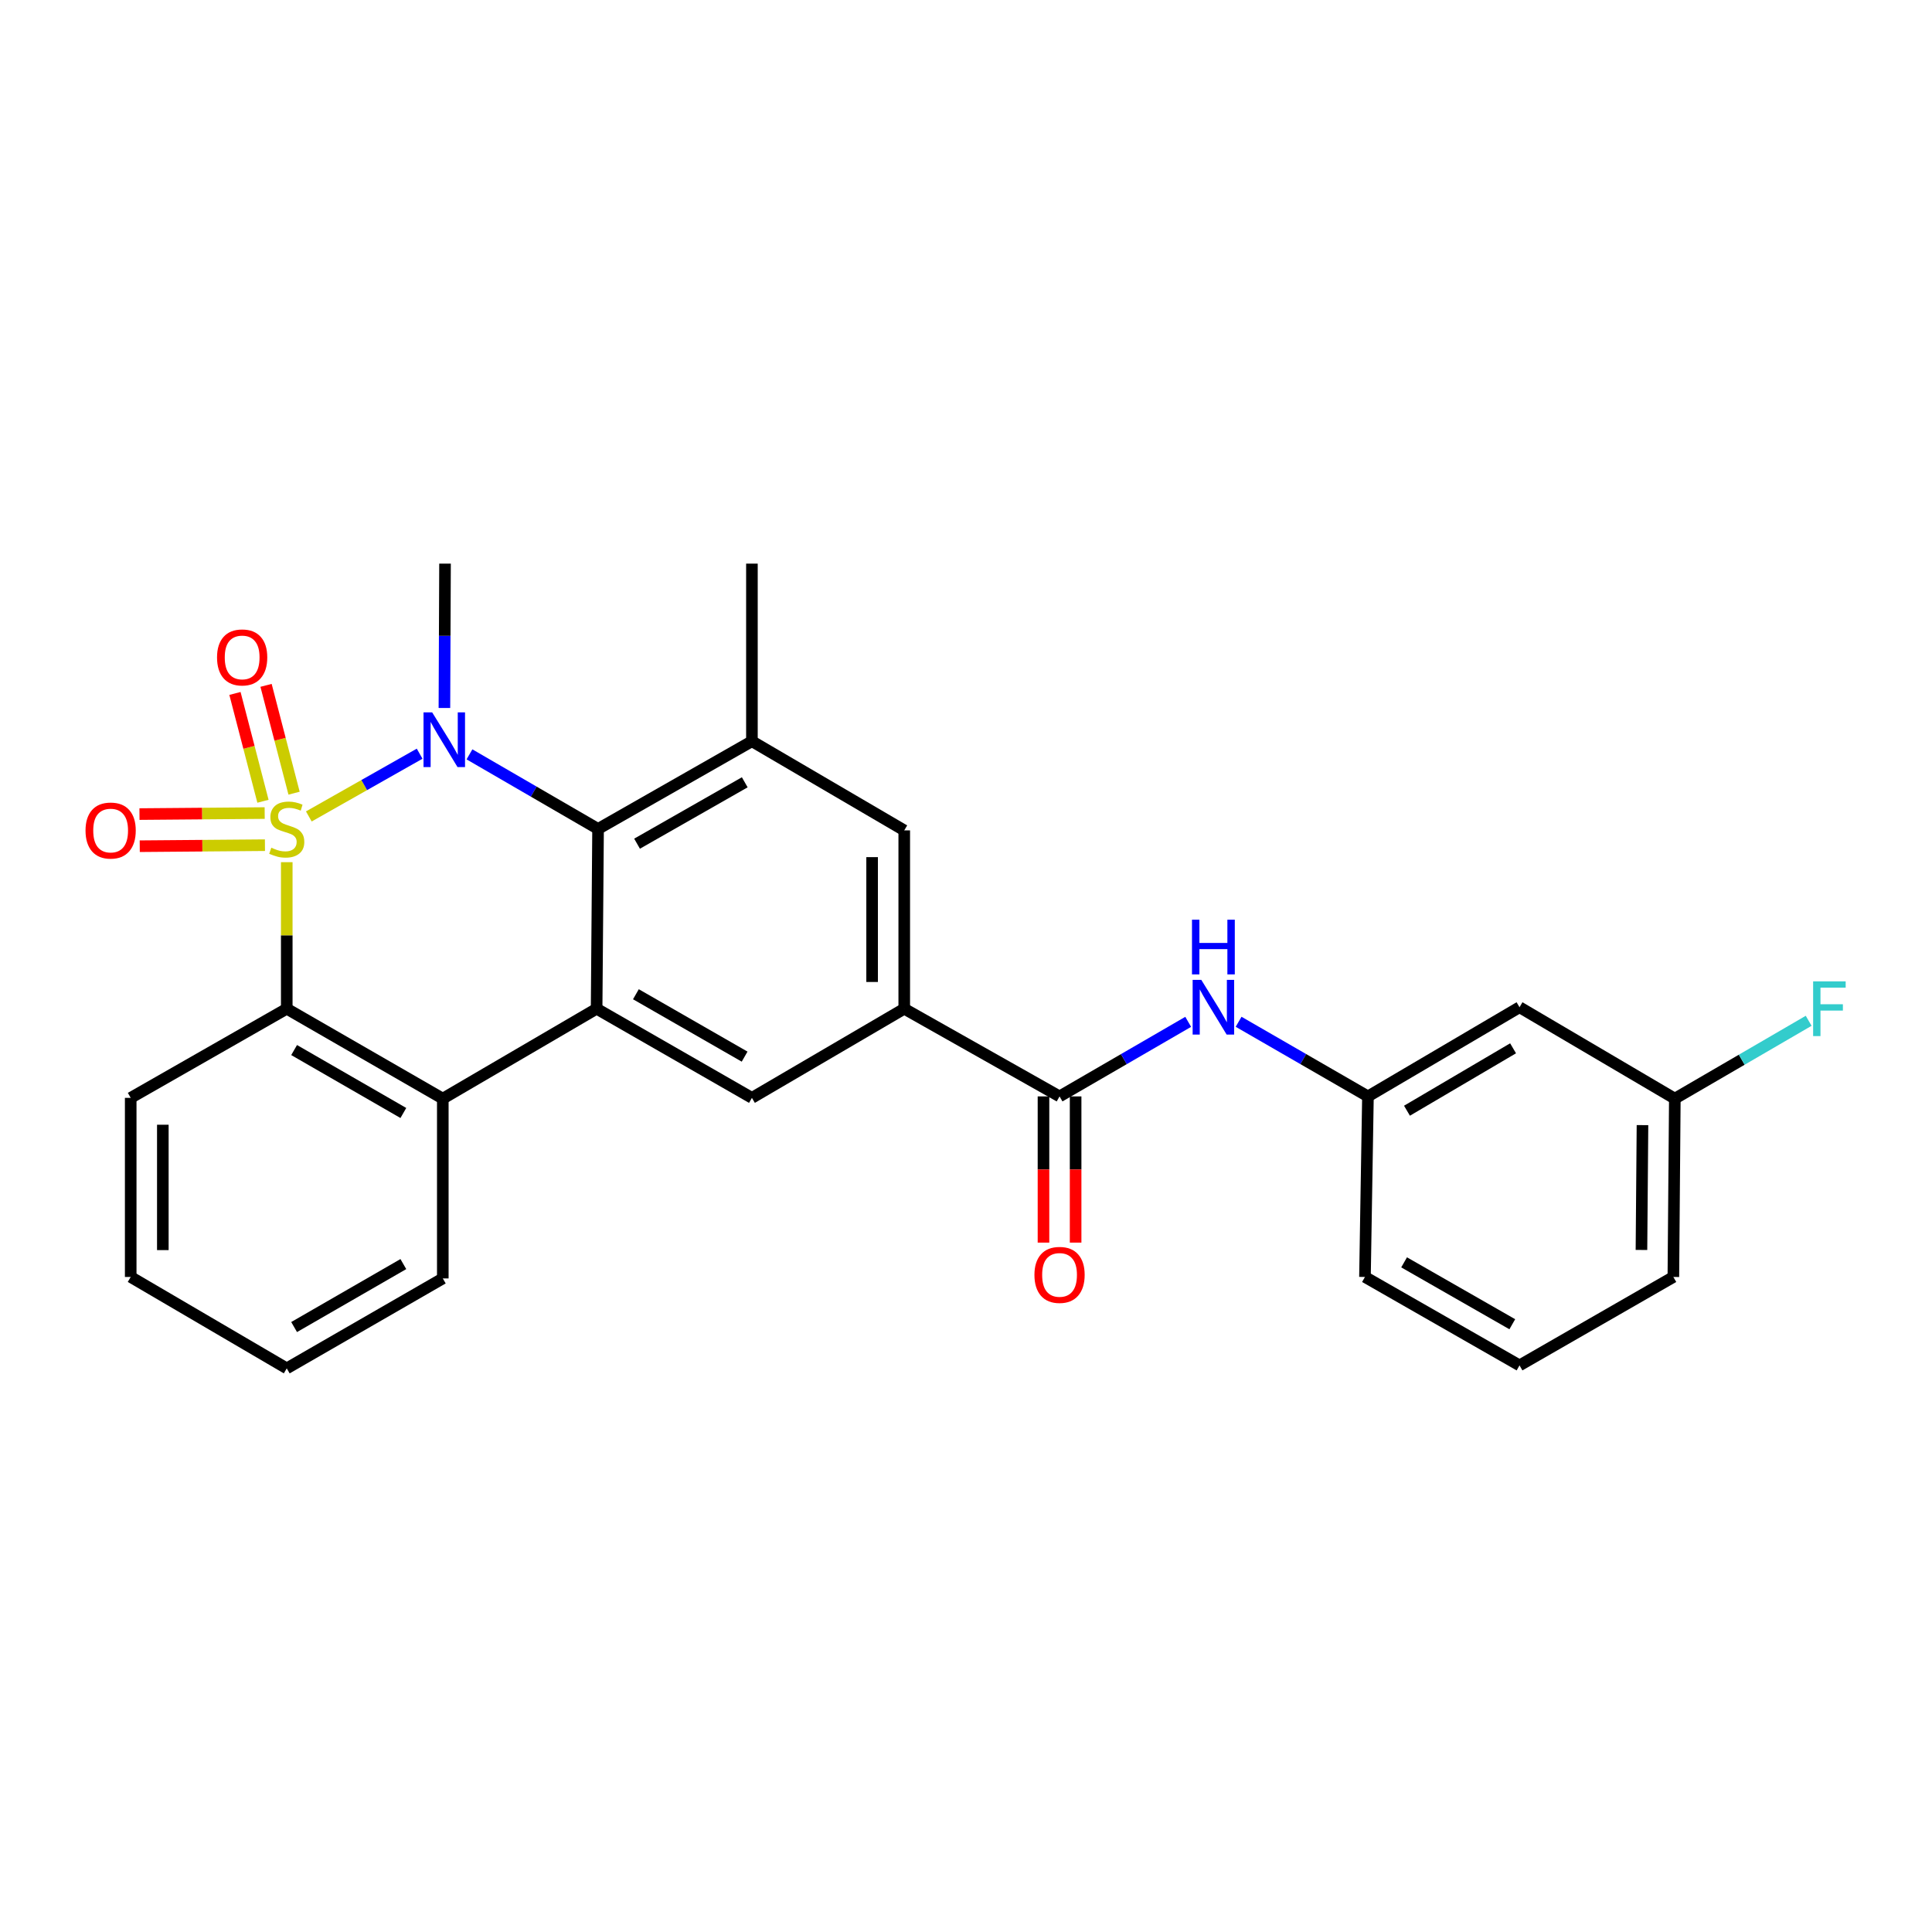 <?xml version='1.0' encoding='iso-8859-1'?>
<svg version='1.1' baseProfile='full'
              xmlns='http://www.w3.org/2000/svg'
                      xmlns:rdkit='http://www.rdkit.org/xml'
                      xmlns:xlink='http://www.w3.org/1999/xlink'
                  xml:space='preserve'
width='1000px' height='1000px' viewBox='0 0 1000 1000'>
<!-- END OF HEADER -->
<rect style='opacity:1.0;fill:#FFFFFF;stroke:none' width='1000' height='1000' x='0' y='0'> </rect>
<path class='bond-0' d='M 159.848,422.589 L 188.525,406.351' style='fill:none;fill-rule:evenodd;stroke:#CCCC00;stroke-width:6px;stroke-linecap:butt;stroke-linejoin:miter;stroke-opacity:1' />
<path class='bond-0' d='M 188.525,406.351 L 217.202,390.113' style='fill:none;fill-rule:evenodd;stroke:#0000FF;stroke-width:6px;stroke-linecap:butt;stroke-linejoin:miter;stroke-opacity:1' />
<path class='bond-3' d='M 148.425,446.263 L 148.425,484.19' style='fill:none;fill-rule:evenodd;stroke:#CCCC00;stroke-width:6px;stroke-linecap:butt;stroke-linejoin:miter;stroke-opacity:1' />
<path class='bond-3' d='M 148.425,484.19 L 148.425,522.117' style='fill:none;fill-rule:evenodd;stroke:#000000;stroke-width:6px;stroke-linecap:butt;stroke-linejoin:miter;stroke-opacity:1' />
<path class='bond-9' d='M 152.208,410.55 L 144.957,382.645' style='fill:none;fill-rule:evenodd;stroke:#CCCC00;stroke-width:6px;stroke-linecap:butt;stroke-linejoin:miter;stroke-opacity:1' />
<path class='bond-9' d='M 144.957,382.645 L 137.707,354.739' style='fill:none;fill-rule:evenodd;stroke:#FF0000;stroke-width:6px;stroke-linecap:butt;stroke-linejoin:miter;stroke-opacity:1' />
<path class='bond-9' d='M 136.113,414.732 L 128.862,386.827' style='fill:none;fill-rule:evenodd;stroke:#CCCC00;stroke-width:6px;stroke-linecap:butt;stroke-linejoin:miter;stroke-opacity:1' />
<path class='bond-9' d='M 128.862,386.827 L 121.611,358.921' style='fill:none;fill-rule:evenodd;stroke:#FF0000;stroke-width:6px;stroke-linecap:butt;stroke-linejoin:miter;stroke-opacity:1' />
<path class='bond-10' d='M 136.998,420.835 L 104.596,421.101' style='fill:none;fill-rule:evenodd;stroke:#CCCC00;stroke-width:6px;stroke-linecap:butt;stroke-linejoin:miter;stroke-opacity:1' />
<path class='bond-10' d='M 104.596,421.101 L 72.194,421.367' style='fill:none;fill-rule:evenodd;stroke:#FF0000;stroke-width:6px;stroke-linecap:butt;stroke-linejoin:miter;stroke-opacity:1' />
<path class='bond-10' d='M 137.134,437.464 L 104.733,437.73' style='fill:none;fill-rule:evenodd;stroke:#CCCC00;stroke-width:6px;stroke-linecap:butt;stroke-linejoin:miter;stroke-opacity:1' />
<path class='bond-10' d='M 104.733,437.73 L 72.331,437.996' style='fill:none;fill-rule:evenodd;stroke:#FF0000;stroke-width:6px;stroke-linecap:butt;stroke-linejoin:miter;stroke-opacity:1' />
<path class='bond-1' d='M 242.997,390.454 L 276.277,409.755' style='fill:none;fill-rule:evenodd;stroke:#0000FF;stroke-width:6px;stroke-linecap:butt;stroke-linejoin:miter;stroke-opacity:1' />
<path class='bond-1' d='M 276.277,409.755 L 309.557,429.056' style='fill:none;fill-rule:evenodd;stroke:#000000;stroke-width:6px;stroke-linecap:butt;stroke-linejoin:miter;stroke-opacity:1' />
<path class='bond-16' d='M 230.026,366.452 L 230.185,329.092' style='fill:none;fill-rule:evenodd;stroke:#0000FF;stroke-width:6px;stroke-linecap:butt;stroke-linejoin:miter;stroke-opacity:1' />
<path class='bond-16' d='M 230.185,329.092 L 230.344,291.733' style='fill:none;fill-rule:evenodd;stroke:#000000;stroke-width:6px;stroke-linecap:butt;stroke-linejoin:miter;stroke-opacity:1' />
<path class='bond-5' d='M 309.557,429.056 L 389.194,383.658' style='fill:none;fill-rule:evenodd;stroke:#000000;stroke-width:6px;stroke-linecap:butt;stroke-linejoin:miter;stroke-opacity:1' />
<path class='bond-5' d='M 329.738,436.694 L 385.484,404.914' style='fill:none;fill-rule:evenodd;stroke:#000000;stroke-width:6px;stroke-linecap:butt;stroke-linejoin:miter;stroke-opacity:1' />
<path class='bond-27' d='M 309.557,429.056 L 308.808,522.117' style='fill:none;fill-rule:evenodd;stroke:#000000;stroke-width:6px;stroke-linecap:butt;stroke-linejoin:miter;stroke-opacity:1' />
<path class='bond-2' d='M 308.808,522.117 L 229.19,568.652' style='fill:none;fill-rule:evenodd;stroke:#000000;stroke-width:6px;stroke-linecap:butt;stroke-linejoin:miter;stroke-opacity:1' />
<path class='bond-8' d='M 308.808,522.117 L 389.194,568.255' style='fill:none;fill-rule:evenodd;stroke:#000000;stroke-width:6px;stroke-linecap:butt;stroke-linejoin:miter;stroke-opacity:1' />
<path class='bond-8' d='M 329.144,514.615 L 385.414,546.912' style='fill:none;fill-rule:evenodd;stroke:#000000;stroke-width:6px;stroke-linecap:butt;stroke-linejoin:miter;stroke-opacity:1' />
<path class='bond-4' d='M 148.425,522.117 L 229.19,568.652' style='fill:none;fill-rule:evenodd;stroke:#000000;stroke-width:6px;stroke-linecap:butt;stroke-linejoin:miter;stroke-opacity:1' />
<path class='bond-4' d='M 152.238,543.507 L 208.773,576.081' style='fill:none;fill-rule:evenodd;stroke:#000000;stroke-width:6px;stroke-linecap:butt;stroke-linejoin:miter;stroke-opacity:1' />
<path class='bond-19' d='M 148.425,522.117 L 67.652,568.255' style='fill:none;fill-rule:evenodd;stroke:#000000;stroke-width:6px;stroke-linecap:butt;stroke-linejoin:miter;stroke-opacity:1' />
<path class='bond-20' d='M 229.19,568.652 L 229.19,661.713' style='fill:none;fill-rule:evenodd;stroke:#000000;stroke-width:6px;stroke-linecap:butt;stroke-linejoin:miter;stroke-opacity:1' />
<path class='bond-12' d='M 389.194,383.658 L 468.036,429.805' style='fill:none;fill-rule:evenodd;stroke:#000000;stroke-width:6px;stroke-linecap:butt;stroke-linejoin:miter;stroke-opacity:1' />
<path class='bond-21' d='M 389.194,383.658 L 389.194,291.733' style='fill:none;fill-rule:evenodd;stroke:#000000;stroke-width:6px;stroke-linecap:butt;stroke-linejoin:miter;stroke-opacity:1' />
<path class='bond-6' d='M 548.422,567.498 L 468.036,522.117' style='fill:none;fill-rule:evenodd;stroke:#000000;stroke-width:6px;stroke-linecap:butt;stroke-linejoin:miter;stroke-opacity:1' />
<path class='bond-11' d='M 548.422,567.498 L 581.715,548.199' style='fill:none;fill-rule:evenodd;stroke:#000000;stroke-width:6px;stroke-linecap:butt;stroke-linejoin:miter;stroke-opacity:1' />
<path class='bond-11' d='M 581.715,548.199 L 615.009,528.9' style='fill:none;fill-rule:evenodd;stroke:#0000FF;stroke-width:6px;stroke-linecap:butt;stroke-linejoin:miter;stroke-opacity:1' />
<path class='bond-14' d='M 540.107,567.498 L 540.107,605.336' style='fill:none;fill-rule:evenodd;stroke:#000000;stroke-width:6px;stroke-linecap:butt;stroke-linejoin:miter;stroke-opacity:1' />
<path class='bond-14' d='M 540.107,605.336 L 540.107,643.173' style='fill:none;fill-rule:evenodd;stroke:#FF0000;stroke-width:6px;stroke-linecap:butt;stroke-linejoin:miter;stroke-opacity:1' />
<path class='bond-14' d='M 556.737,567.498 L 556.737,605.336' style='fill:none;fill-rule:evenodd;stroke:#000000;stroke-width:6px;stroke-linecap:butt;stroke-linejoin:miter;stroke-opacity:1' />
<path class='bond-14' d='M 556.737,605.336 L 556.737,643.173' style='fill:none;fill-rule:evenodd;stroke:#FF0000;stroke-width:6px;stroke-linecap:butt;stroke-linejoin:miter;stroke-opacity:1' />
<path class='bond-7' d='M 468.036,522.117 L 389.194,568.255' style='fill:none;fill-rule:evenodd;stroke:#000000;stroke-width:6px;stroke-linecap:butt;stroke-linejoin:miter;stroke-opacity:1' />
<path class='bond-29' d='M 468.036,522.117 L 468.036,429.805' style='fill:none;fill-rule:evenodd;stroke:#000000;stroke-width:6px;stroke-linecap:butt;stroke-linejoin:miter;stroke-opacity:1' />
<path class='bond-29' d='M 451.407,508.27 L 451.407,443.652' style='fill:none;fill-rule:evenodd;stroke:#000000;stroke-width:6px;stroke-linecap:butt;stroke-linejoin:miter;stroke-opacity:1' />
<path class='bond-13' d='M 641.099,528.87 L 674.573,548.184' style='fill:none;fill-rule:evenodd;stroke:#0000FF;stroke-width:6px;stroke-linecap:butt;stroke-linejoin:miter;stroke-opacity:1' />
<path class='bond-13' d='M 674.573,548.184 L 708.047,567.498' style='fill:none;fill-rule:evenodd;stroke:#000000;stroke-width:6px;stroke-linecap:butt;stroke-linejoin:miter;stroke-opacity:1' />
<path class='bond-15' d='M 708.047,567.498 L 786.502,521.341' style='fill:none;fill-rule:evenodd;stroke:#000000;stroke-width:6px;stroke-linecap:butt;stroke-linejoin:miter;stroke-opacity:1' />
<path class='bond-15' d='M 728.248,574.907 L 783.166,542.598' style='fill:none;fill-rule:evenodd;stroke:#000000;stroke-width:6px;stroke-linecap:butt;stroke-linejoin:miter;stroke-opacity:1' />
<path class='bond-23' d='M 708.047,567.498 L 706.505,660.956' style='fill:none;fill-rule:evenodd;stroke:#000000;stroke-width:6px;stroke-linecap:butt;stroke-linejoin:miter;stroke-opacity:1' />
<path class='bond-17' d='M 786.502,521.341 L 866.888,568.652' style='fill:none;fill-rule:evenodd;stroke:#000000;stroke-width:6px;stroke-linecap:butt;stroke-linejoin:miter;stroke-opacity:1' />
<path class='bond-18' d='M 866.888,568.652 L 901.524,548.507' style='fill:none;fill-rule:evenodd;stroke:#000000;stroke-width:6px;stroke-linecap:butt;stroke-linejoin:miter;stroke-opacity:1' />
<path class='bond-18' d='M 901.524,548.507 L 936.16,528.361' style='fill:none;fill-rule:evenodd;stroke:#33CCCC;stroke-width:6px;stroke-linecap:butt;stroke-linejoin:miter;stroke-opacity:1' />
<path class='bond-30' d='M 866.888,568.652 L 866.13,660.956' style='fill:none;fill-rule:evenodd;stroke:#000000;stroke-width:6px;stroke-linecap:butt;stroke-linejoin:miter;stroke-opacity:1' />
<path class='bond-30' d='M 850.145,582.361 L 849.615,646.974' style='fill:none;fill-rule:evenodd;stroke:#000000;stroke-width:6px;stroke-linecap:butt;stroke-linejoin:miter;stroke-opacity:1' />
<path class='bond-26' d='M 67.652,568.255 L 67.652,660.956' style='fill:none;fill-rule:evenodd;stroke:#000000;stroke-width:6px;stroke-linecap:butt;stroke-linejoin:miter;stroke-opacity:1' />
<path class='bond-26' d='M 84.281,582.16 L 84.281,647.051' style='fill:none;fill-rule:evenodd;stroke:#000000;stroke-width:6px;stroke-linecap:butt;stroke-linejoin:miter;stroke-opacity:1' />
<path class='bond-28' d='M 229.19,661.713 L 148.425,708.267' style='fill:none;fill-rule:evenodd;stroke:#000000;stroke-width:6px;stroke-linecap:butt;stroke-linejoin:miter;stroke-opacity:1' />
<path class='bond-28' d='M 208.77,654.289 L 152.235,686.876' style='fill:none;fill-rule:evenodd;stroke:#000000;stroke-width:6px;stroke-linecap:butt;stroke-linejoin:miter;stroke-opacity:1' />
<path class='bond-22' d='M 786.502,706.724 L 706.505,660.956' style='fill:none;fill-rule:evenodd;stroke:#000000;stroke-width:6px;stroke-linecap:butt;stroke-linejoin:miter;stroke-opacity:1' />
<path class='bond-22' d='M 782.761,685.425 L 726.762,653.387' style='fill:none;fill-rule:evenodd;stroke:#000000;stroke-width:6px;stroke-linecap:butt;stroke-linejoin:miter;stroke-opacity:1' />
<path class='bond-24' d='M 786.502,706.724 L 866.13,660.956' style='fill:none;fill-rule:evenodd;stroke:#000000;stroke-width:6px;stroke-linecap:butt;stroke-linejoin:miter;stroke-opacity:1' />
<path class='bond-25' d='M 148.425,708.267 L 67.652,660.956' style='fill:none;fill-rule:evenodd;stroke:#000000;stroke-width:6px;stroke-linecap:butt;stroke-linejoin:miter;stroke-opacity:1' />
<path  class='atom-0' d='M 140.425 438.776
Q 140.745 438.896, 142.065 439.456
Q 143.385 440.016, 144.825 440.376
Q 146.305 440.696, 147.745 440.696
Q 150.425 440.696, 151.985 439.416
Q 153.545 438.096, 153.545 435.816
Q 153.545 434.256, 152.745 433.296
Q 151.985 432.336, 150.785 431.816
Q 149.585 431.296, 147.585 430.696
Q 145.065 429.936, 143.545 429.216
Q 142.065 428.496, 140.985 426.976
Q 139.945 425.456, 139.945 422.896
Q 139.945 419.336, 142.345 417.136
Q 144.785 414.936, 149.585 414.936
Q 152.865 414.936, 156.585 416.496
L 155.665 419.576
Q 152.265 418.176, 149.705 418.176
Q 146.945 418.176, 145.425 419.336
Q 143.905 420.456, 143.945 422.416
Q 143.945 423.936, 144.705 424.856
Q 145.505 425.776, 146.625 426.296
Q 147.785 426.816, 149.705 427.416
Q 152.265 428.216, 153.785 429.016
Q 155.305 429.816, 156.385 431.456
Q 157.505 433.056, 157.505 435.816
Q 157.505 439.736, 154.865 441.856
Q 152.265 443.936, 147.905 443.936
Q 145.385 443.936, 143.465 443.376
Q 141.585 442.856, 139.345 441.936
L 140.425 438.776
' fill='#CCCC00'/>
<path  class='atom-1' d='M 223.696 368.731
L 232.976 383.731
Q 233.896 385.211, 235.376 387.891
Q 236.856 390.571, 236.936 390.731
L 236.936 368.731
L 240.696 368.731
L 240.696 397.051
L 236.816 397.051
L 226.856 380.651
Q 225.696 378.731, 224.456 376.531
Q 223.256 374.331, 222.896 373.651
L 222.896 397.051
L 219.216 397.051
L 219.216 368.731
L 223.696 368.731
' fill='#0000FF'/>
<path  class='atom-10' d='M 112.338 340.279
Q 112.338 333.479, 115.698 329.679
Q 119.058 325.879, 125.338 325.879
Q 131.618 325.879, 134.978 329.679
Q 138.338 333.479, 138.338 340.279
Q 138.338 347.159, 134.938 351.079
Q 131.538 354.959, 125.338 354.959
Q 119.098 354.959, 115.698 351.079
Q 112.338 347.199, 112.338 340.279
M 125.338 351.759
Q 129.658 351.759, 131.978 348.879
Q 134.338 345.959, 134.338 340.279
Q 134.338 334.719, 131.978 331.919
Q 129.658 329.079, 125.338 329.079
Q 121.018 329.079, 118.658 331.879
Q 116.338 334.679, 116.338 340.279
Q 116.338 345.999, 118.658 348.879
Q 121.018 351.759, 125.338 351.759
' fill='#FF0000'/>
<path  class='atom-11' d='M 44.267 429.885
Q 44.267 423.085, 47.627 419.285
Q 50.987 415.485, 57.267 415.485
Q 63.547 415.485, 66.907 419.285
Q 70.267 423.085, 70.267 429.885
Q 70.267 436.765, 66.867 440.685
Q 63.467 444.565, 57.267 444.565
Q 51.027 444.565, 47.627 440.685
Q 44.267 436.805, 44.267 429.885
M 57.267 441.365
Q 61.587 441.365, 63.907 438.485
Q 66.267 435.565, 66.267 429.885
Q 66.267 424.325, 63.907 421.525
Q 61.587 418.685, 57.267 418.685
Q 52.947 418.685, 50.587 421.485
Q 48.267 424.285, 48.267 429.885
Q 48.267 435.605, 50.587 438.485
Q 52.947 441.365, 57.267 441.365
' fill='#FF0000'/>
<path  class='atom-12' d='M 621.79 507.181
L 631.07 522.181
Q 631.99 523.661, 633.47 526.341
Q 634.95 529.021, 635.03 529.181
L 635.03 507.181
L 638.79 507.181
L 638.79 535.501
L 634.91 535.501
L 624.95 519.101
Q 623.79 517.181, 622.55 514.981
Q 621.35 512.781, 620.99 512.101
L 620.99 535.501
L 617.31 535.501
L 617.31 507.181
L 621.79 507.181
' fill='#0000FF'/>
<path  class='atom-12' d='M 616.97 476.029
L 620.81 476.029
L 620.81 488.069
L 635.29 488.069
L 635.29 476.029
L 639.13 476.029
L 639.13 504.349
L 635.29 504.349
L 635.29 491.269
L 620.81 491.269
L 620.81 504.349
L 616.97 504.349
L 616.97 476.029
' fill='#0000FF'/>
<path  class='atom-15' d='M 535.422 659.881
Q 535.422 653.081, 538.782 649.281
Q 542.142 645.481, 548.422 645.481
Q 554.702 645.481, 558.062 649.281
Q 561.422 653.081, 561.422 659.881
Q 561.422 666.761, 558.022 670.681
Q 554.622 674.561, 548.422 674.561
Q 542.182 674.561, 538.782 670.681
Q 535.422 666.801, 535.422 659.881
M 548.422 671.361
Q 552.742 671.361, 555.062 668.481
Q 557.422 665.561, 557.422 659.881
Q 557.422 654.321, 555.062 651.521
Q 552.742 648.681, 548.422 648.681
Q 544.102 648.681, 541.742 651.481
Q 539.422 654.281, 539.422 659.881
Q 539.422 665.601, 541.742 668.481
Q 544.102 671.361, 548.422 671.361
' fill='#FF0000'/>
<path  class='atom-19' d='M 938.474 507.957
L 955.314 507.957
L 955.314 511.197
L 942.274 511.197
L 942.274 519.797
L 953.874 519.797
L 953.874 523.077
L 942.274 523.077
L 942.274 536.277
L 938.474 536.277
L 938.474 507.957
' fill='#33CCCC'/>
</svg>
